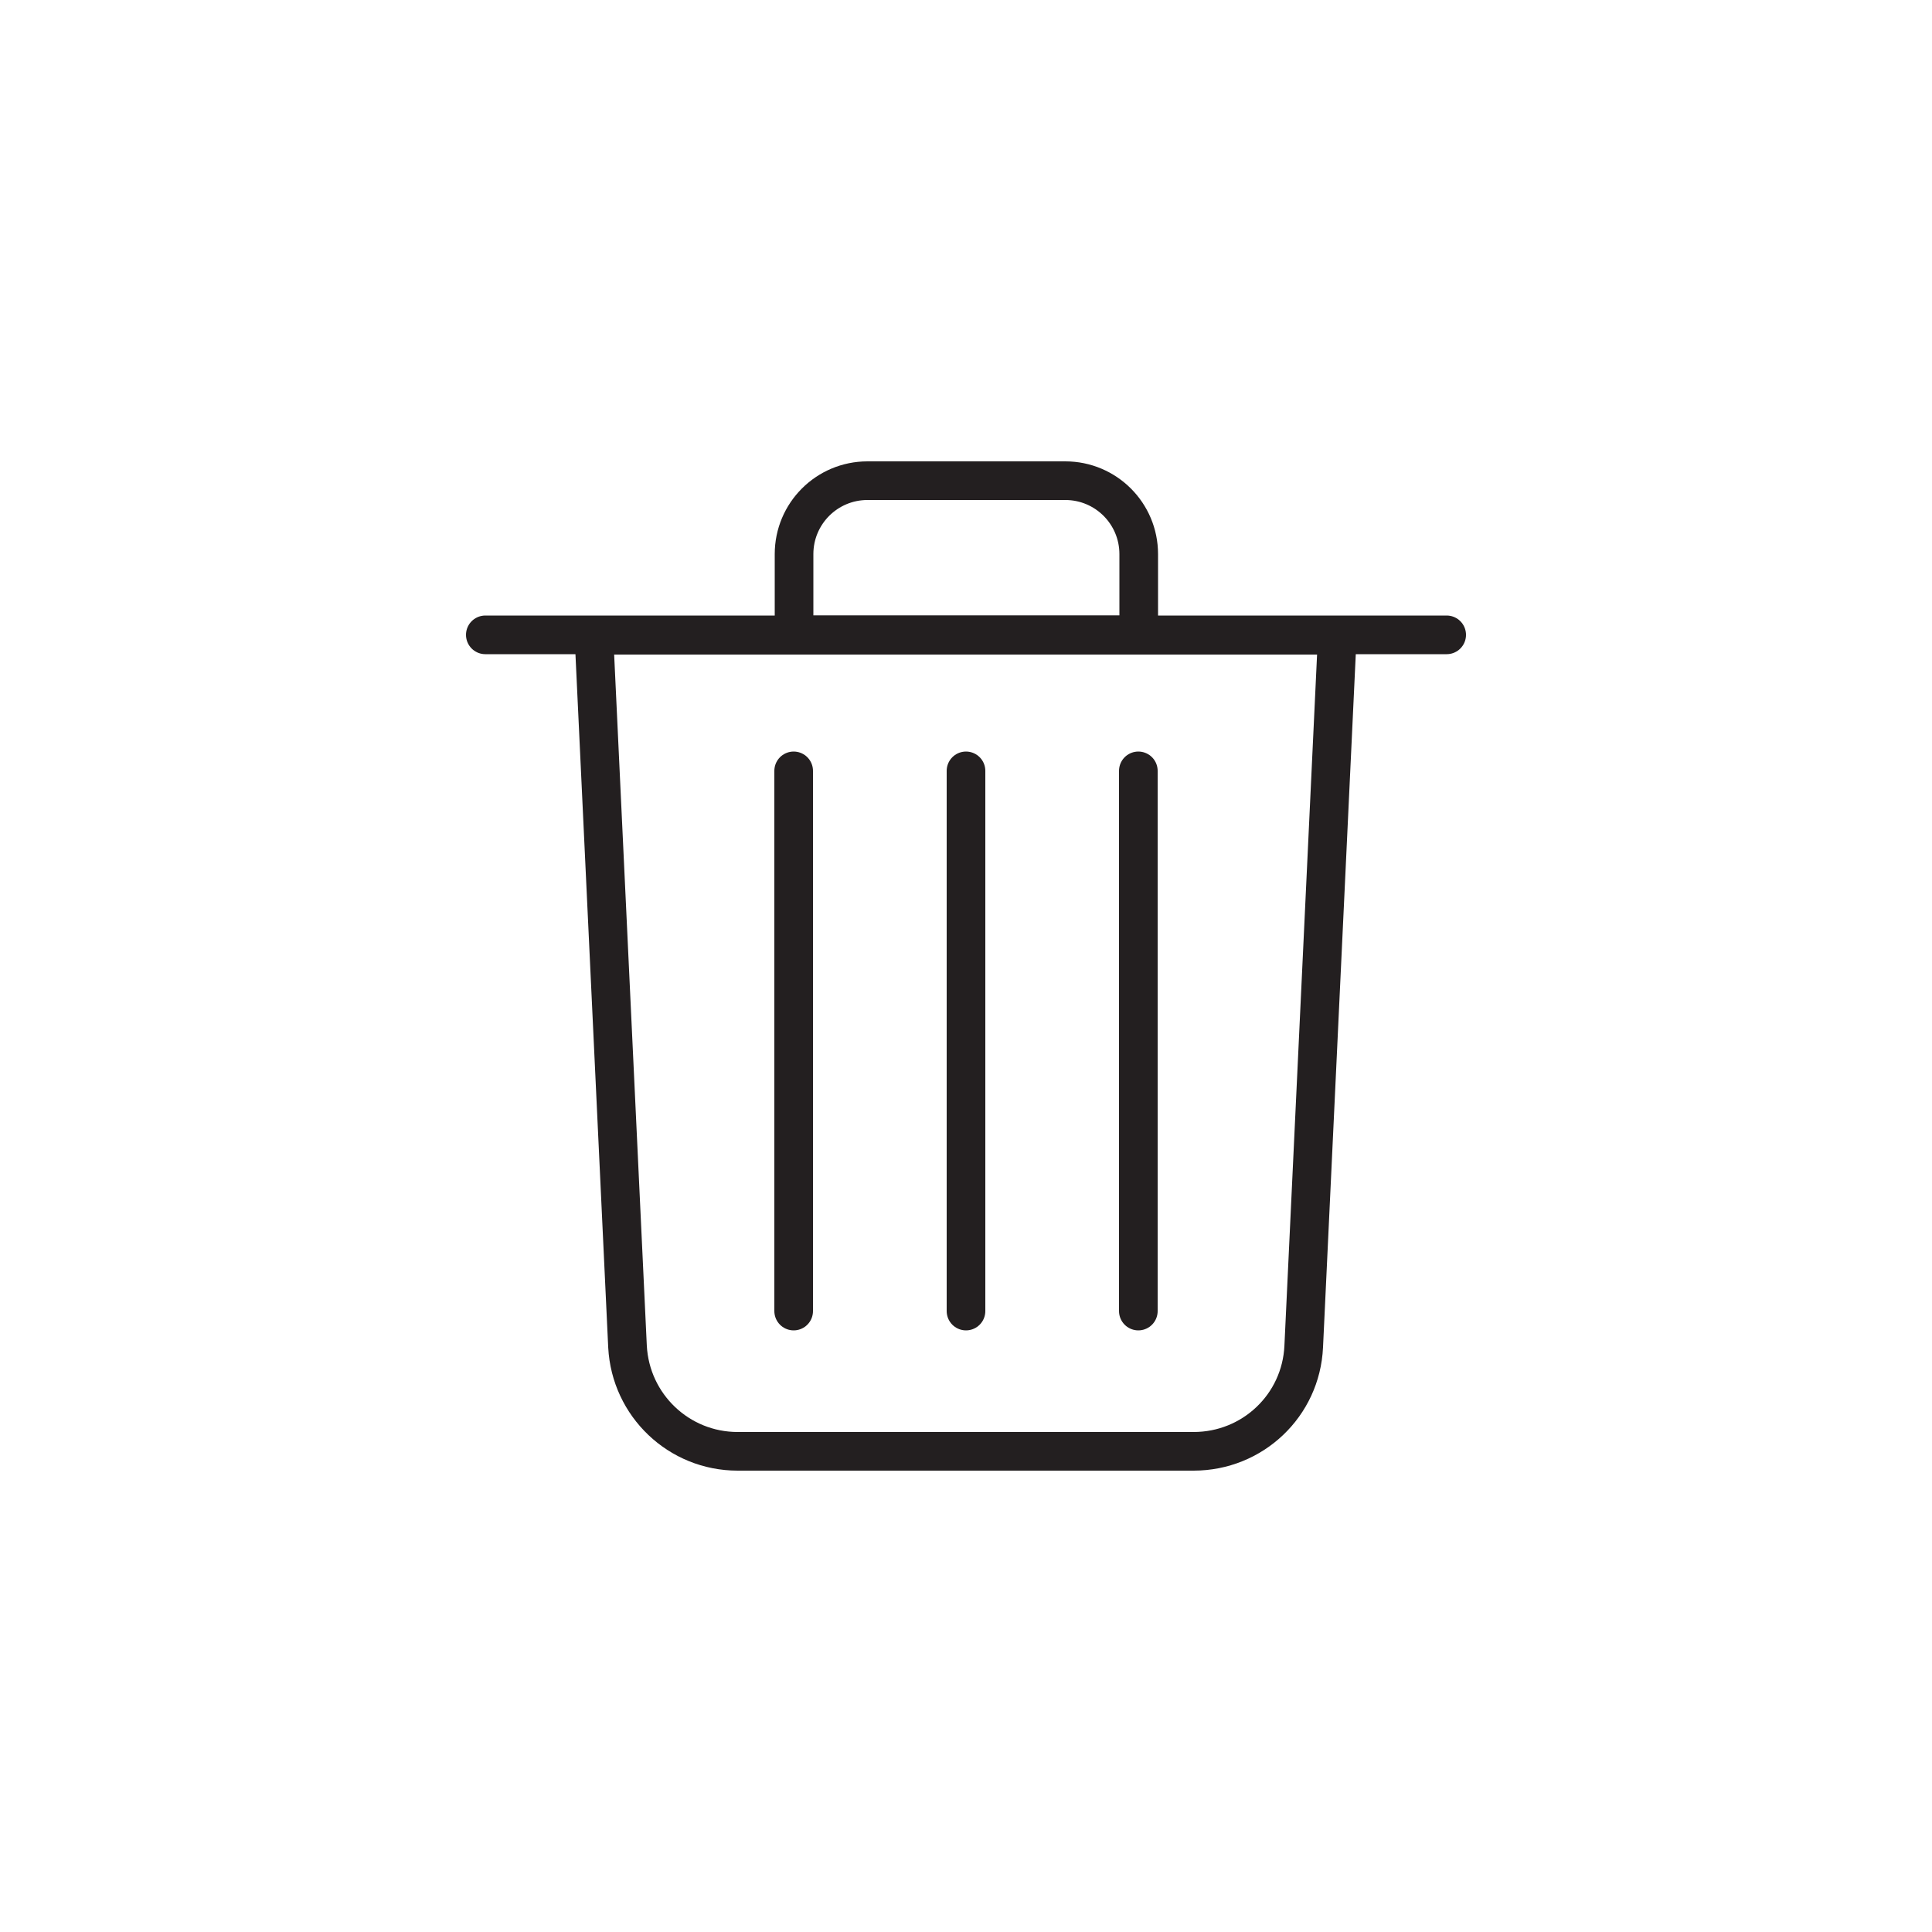 <?xml version="1.0" encoding="UTF-8"?>
<svg id="Layer_1" xmlns="http://www.w3.org/2000/svg" viewBox="0 0 50 50">
    <defs>
        <style>.cls-1{fill:none;stroke:#231f20;stroke-linecap:round;stroke-miterlimit:10;}</style>
    </defs>
    <line class="cls-1" x1="12.56" y1="16.43" x2="37.44" y2="16.43"/>
    <path class="cls-1"
          d="M30.9,37.56h-11.81c-1.52,0-2.77-1.19-2.85-2.71l-.87-18.41h19.24l-.87,18.41c-.07,1.52-1.32,2.71-2.85,2.71Z"/>
    <path class="cls-1" d="M22.44,12.44h5.13c1.05,0,1.9,.85,1.9,1.9v2.09h-8.92v-2.09c0-1.05,.85-1.9,1.9-1.9Z"/>
    <line class="cls-1" x1="20.54" y1="19.95" x2="20.54" y2="33.93"/>
    <line class="cls-1" x1="25" y1="19.95" x2="25" y2="33.93"/>
    <line class="cls-1" x1="29.46" y1="19.95" x2="29.46" y2="33.93"/>
</svg>
